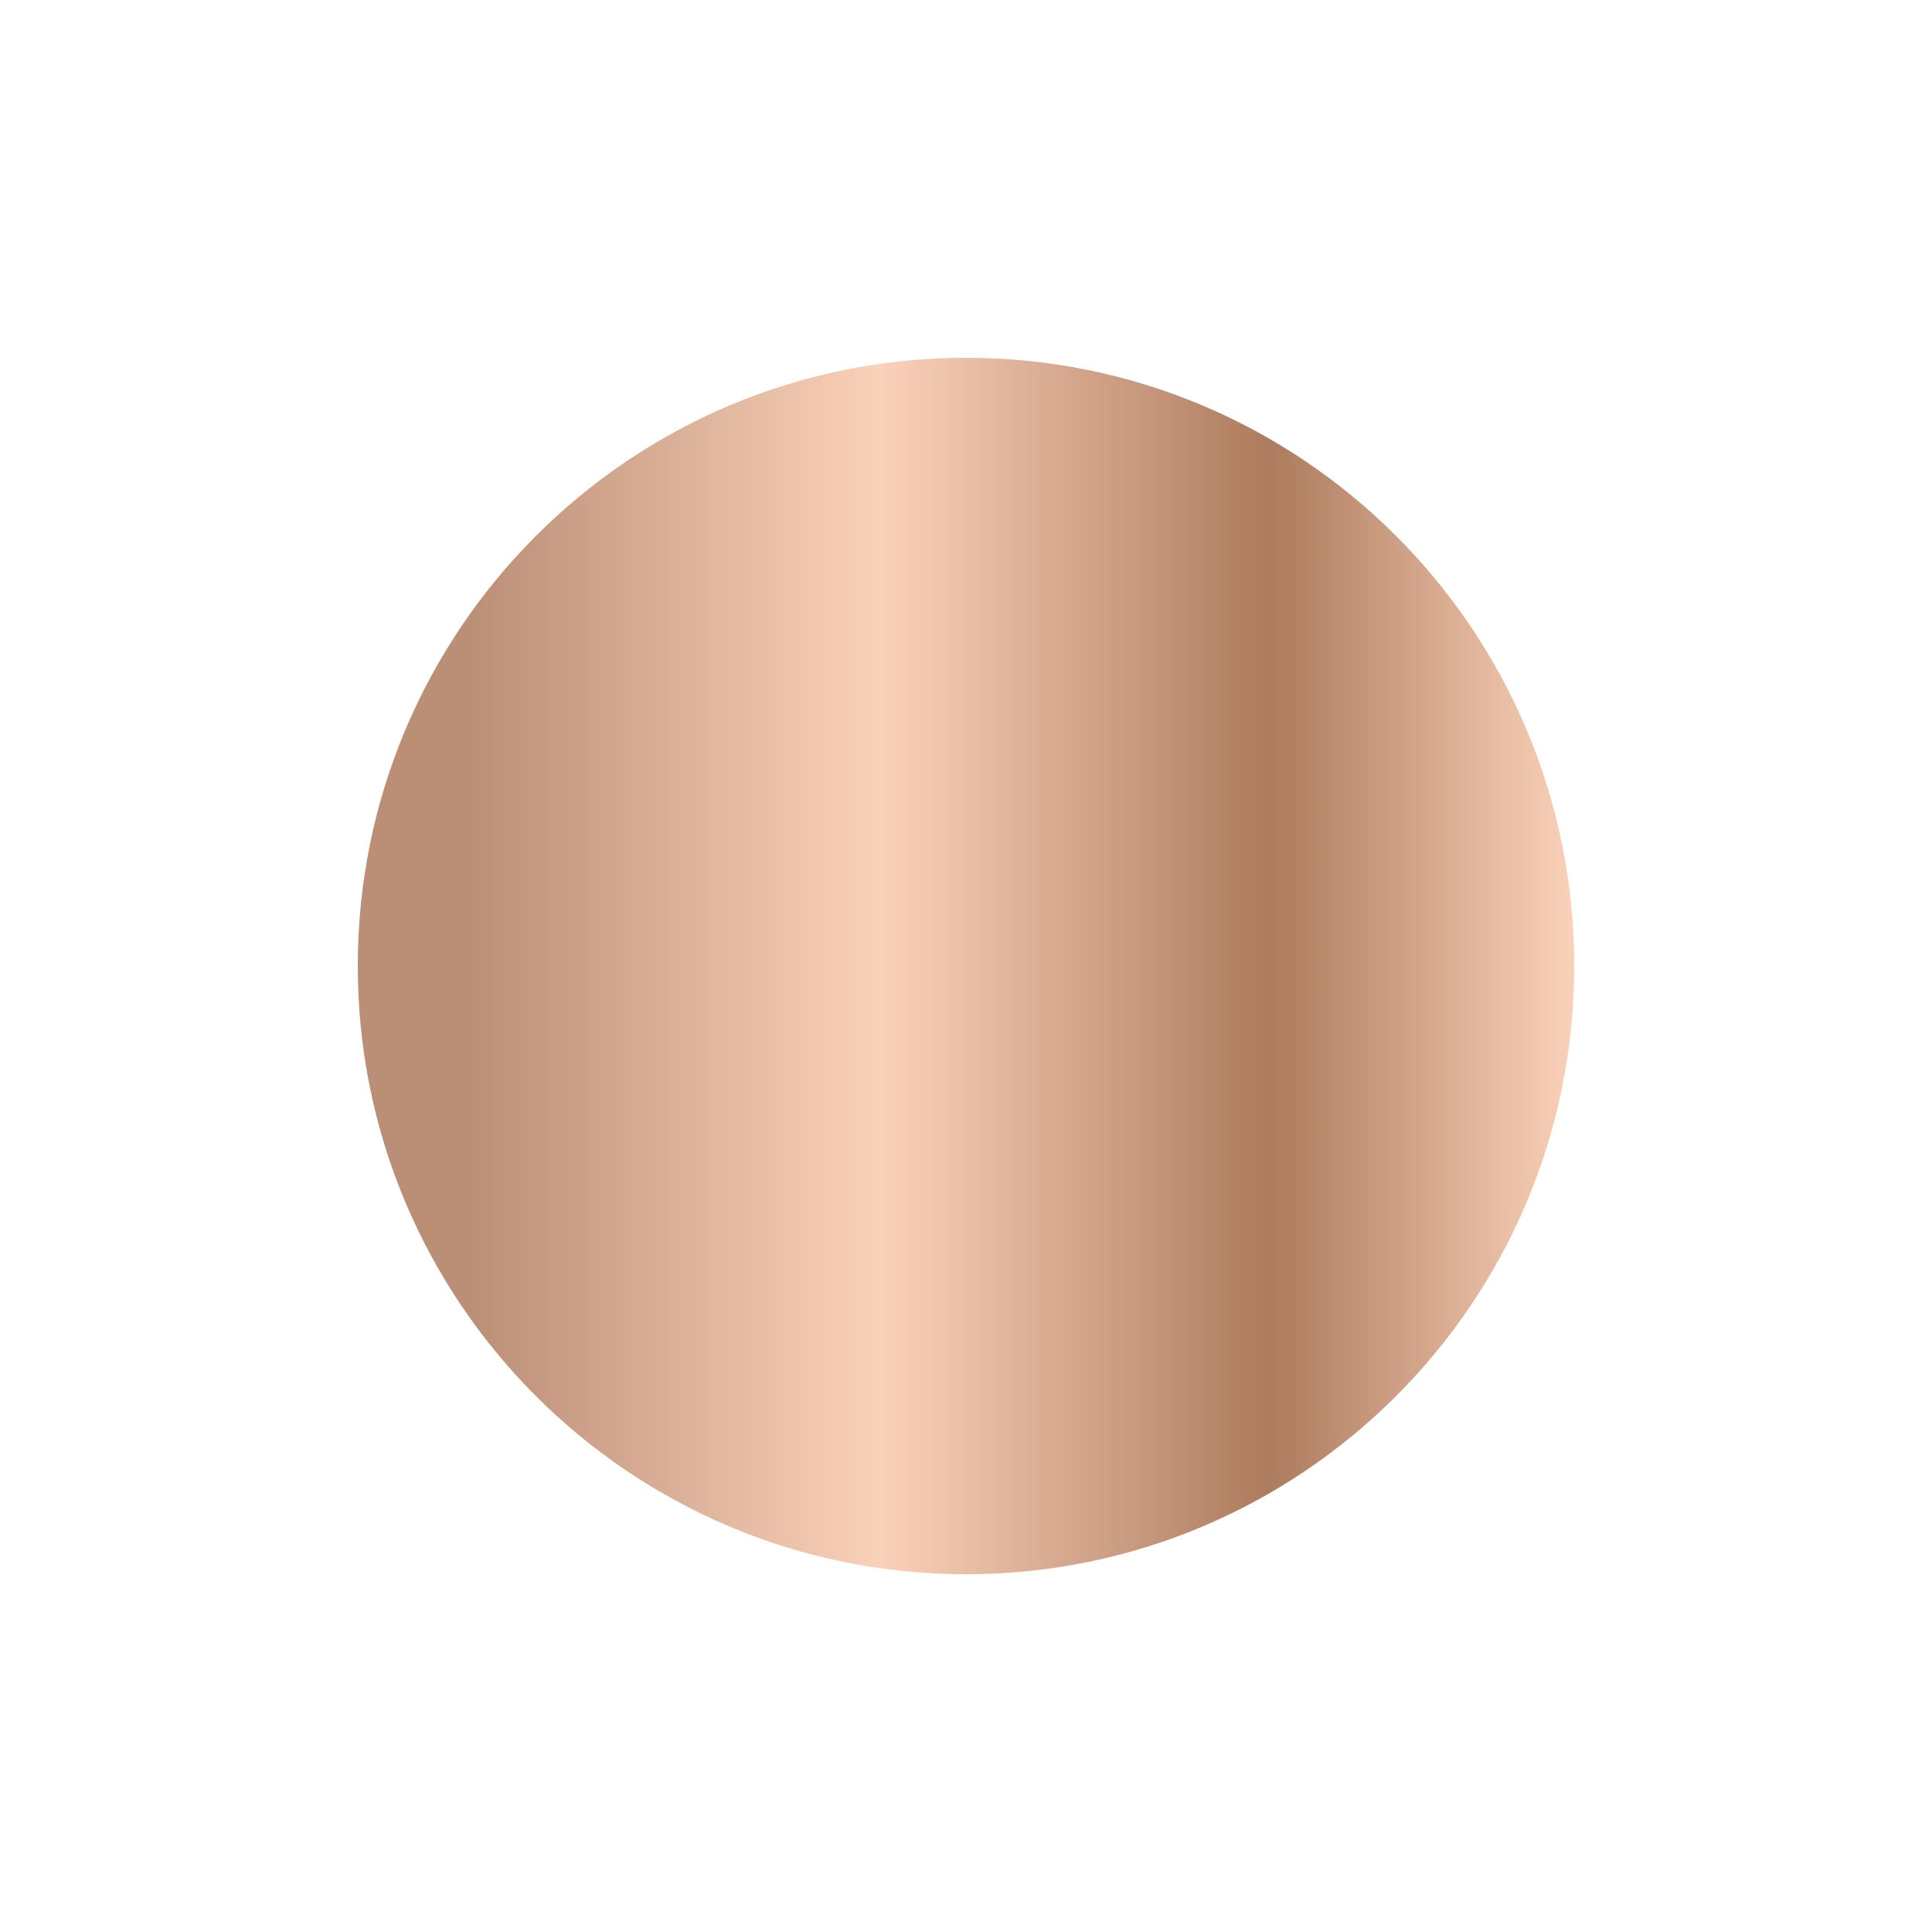<svg xmlns="http://www.w3.org/2000/svg" fill="none" viewBox="0 0 54 54" height="54" width="54">
<g clip-path="url(#clip0_218_11606)">
<path fill="url(#paint0_linear_218_11606)" d="M10 27C10 36.389 17.611 44 27 44C36.389 44 44 36.389 44 27C44 17.611 36.389 10 27 10C17.611 10 10 17.611 10 27Z"></path>
</g>
<defs>
<linearGradient gradientUnits="userSpaceOnUse" y2="27" x2="44" y1="27" x1="10" id="paint0_linear_218_11606">
<stop stop-color="#BB8E76" offset="0.09"></stop>
<stop stop-color="#FAD2B9" offset="0.43"></stop>
<stop stop-color="#AD7B5E" offset="0.75"></stop>
<stop stop-color="#FAD2B9" offset="1"></stop>
</linearGradient>
<clipPath id="clip0_218_11606">
<rect fill="white" height="54" width="54"></rect>
</clipPath>
</defs>
</svg>
